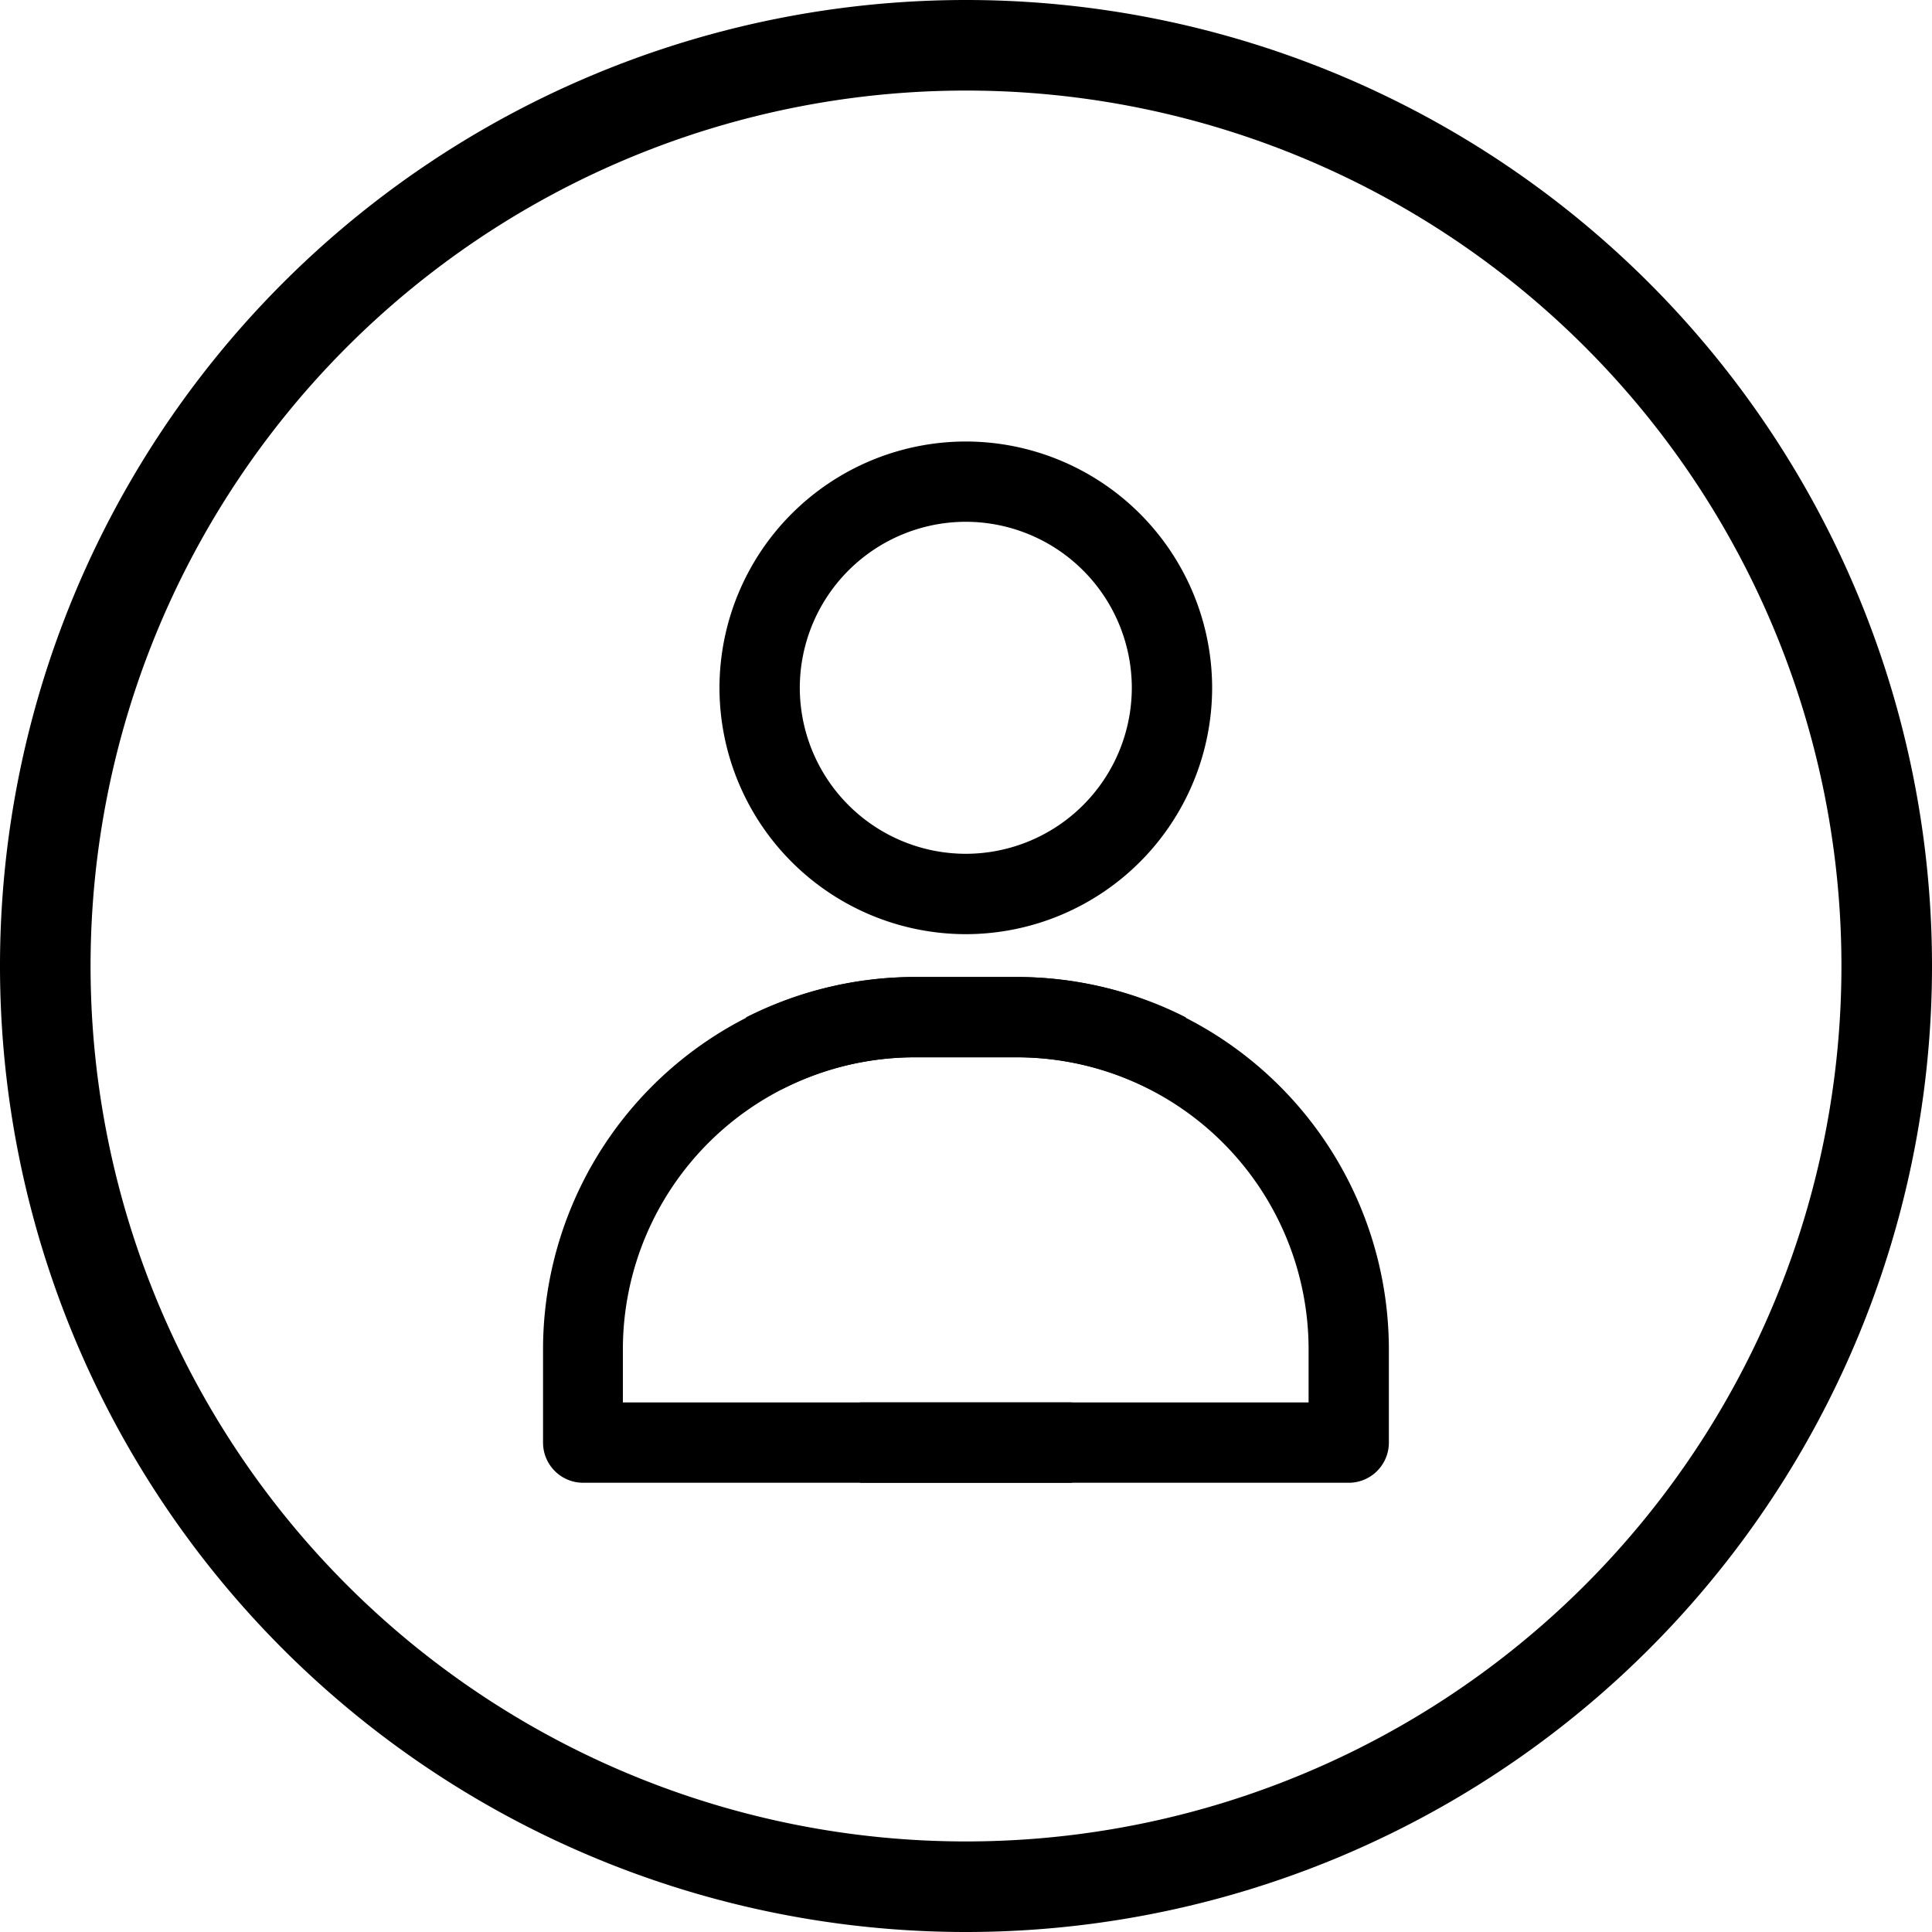 <svg xmlns="http://www.w3.org/2000/svg" width="40" height="40" viewBox="0 0 40 40">
  <g id="Group_2775" data-name="Group 2775" transform="translate(532)">
    <path id="Path_2619" data-name="Path 2619" d="M-512,0a20,20,0,0,0-20,20,20,20,0,0,0,20,20,20,20,0,0,0,20-20A20,20,0,0,0-512,0Zm0,38.125A18.125,18.125,0,0,1-530.125,20,18.125,18.125,0,0,1-512,1.875,18.125,18.125,0,0,1-493.875,20,18.125,18.125,0,0,1-512,38.125Z"/>
    <g id="Group_2774" data-name="Group 2774" transform="translate(-520.762 9.141)">
      <g id="Group_2769" data-name="Group 2769" transform="translate(0 11.086)">
        <g id="Group_2768" data-name="Group 2768">
          <path id="Path_2620" data-name="Path 2620" d="M-380.453,260.565h2.134a6.064,6.064,0,0,1,2.732.661l.744-1.487a7.715,7.715,0,0,0-3.476-.836h-2.134a7.714,7.714,0,0,0-7.7,7.7v1.94a.831.831,0,0,0,.831.831h10.116v-1.663H-386.5v-1.109A6.049,6.049,0,0,1-380.453,260.565Z" transform="translate(388.158 -258.902)"/>
        </g>
      </g>
      <g id="Group_2771" data-name="Group 2771" transform="translate(4.21 11.086)">
        <g id="Group_2770" data-name="Group 2770">
          <path id="Path_2621" data-name="Path 2621" d="M-328.663,260.565H-330.8a6.064,6.064,0,0,0-2.732.661l-.744-1.487a7.715,7.715,0,0,1,3.476-.836h2.134a7.714,7.714,0,0,1,7.7,7.7v1.94a.831.831,0,0,1-.831.831h-10.116v-1.663h9.285v-1.109A6.049,6.049,0,0,0-328.663,260.565Z" transform="translate(334.273 -258.902)"/>
        </g>
      </g>
      <g id="Group_2773" data-name="Group 2773" transform="translate(3.658)">
        <g id="Group_2772" data-name="Group 2772">
          <path id="Path_2622" data-name="Path 2622" d="M-336.231,117a5.105,5.105,0,0,0-5.1,5.1,5.105,5.105,0,0,0,5.1,5.1,5.105,5.105,0,0,0,5.1-5.1A5.105,5.105,0,0,0-336.231,117Zm0,8.536a3.441,3.441,0,0,1-3.437-3.437,3.441,3.441,0,0,1,3.437-3.437,3.441,3.441,0,0,1,3.437,3.437A3.441,3.441,0,0,1-336.231,125.536Z" transform="translate(341.331 -117)"/>
        </g>
      </g>
    </g>
  </g>
</svg>

